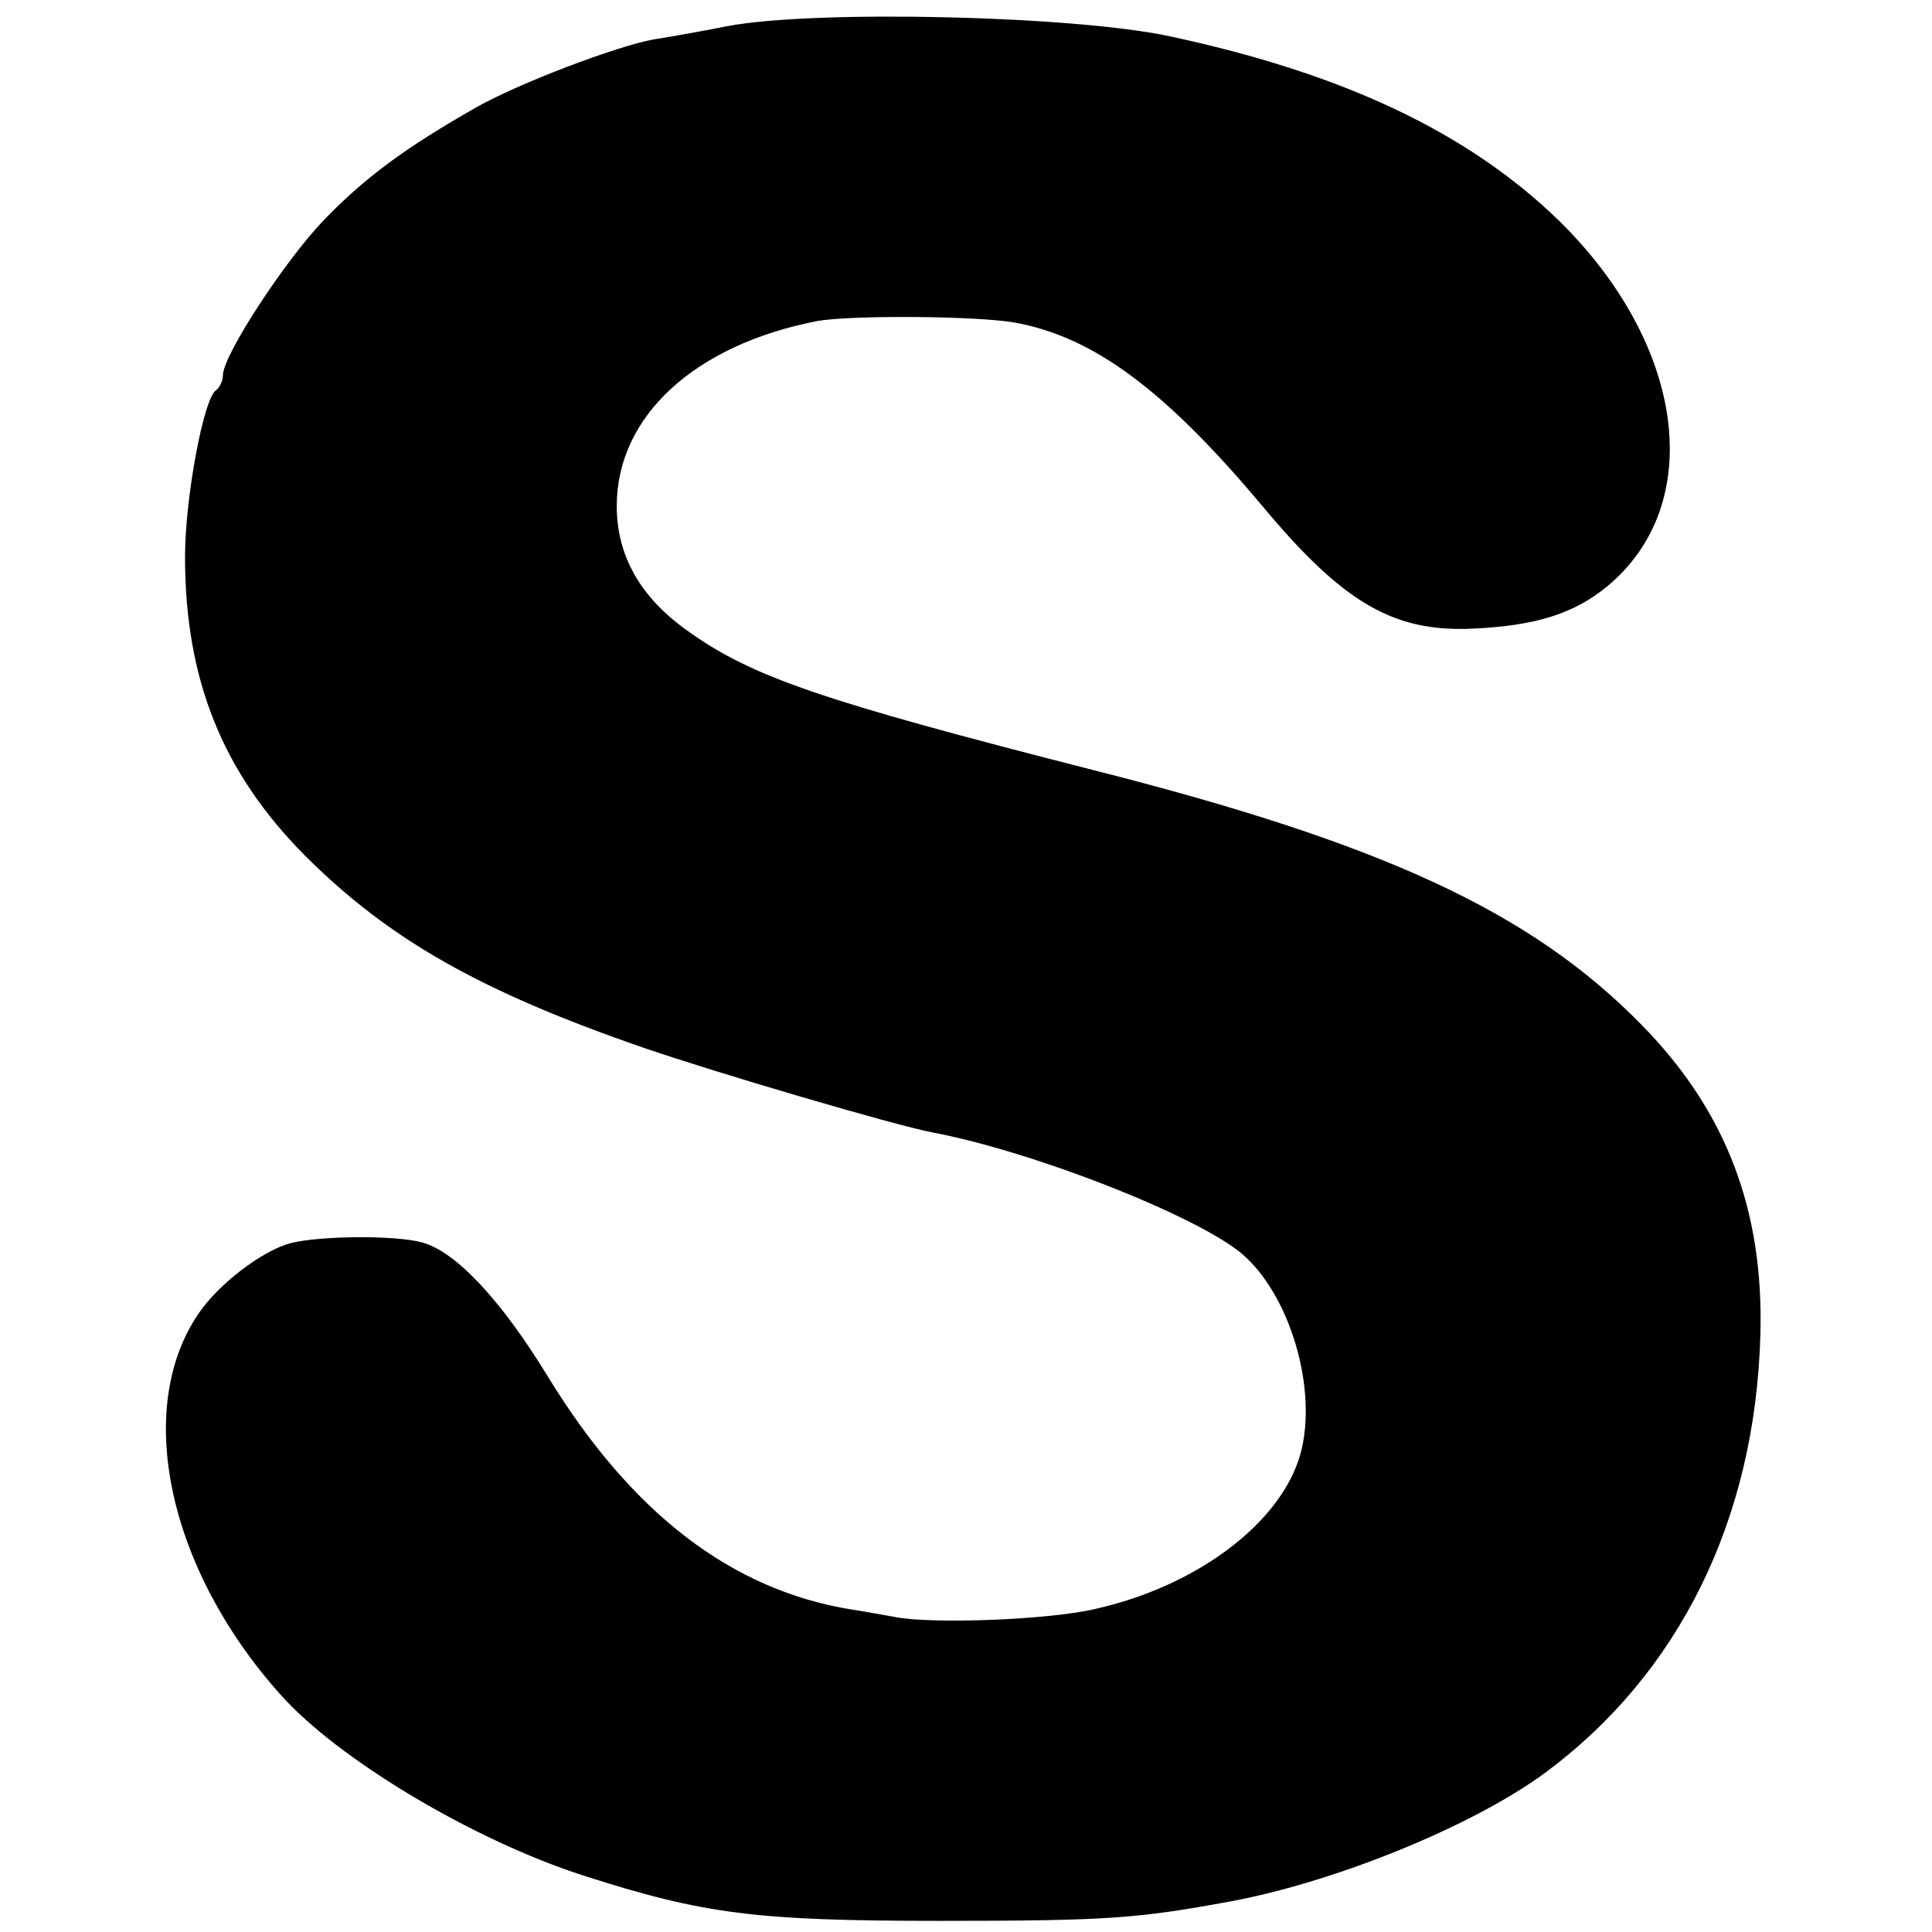 <svg version="1.0" xmlns="http://www.w3.org/2000/svg" width="346.667" height="346.667" viewBox="0 0 260 260"><path d="M98 3.5c-4.1.8-8.6 1.6-10 1.8-5 .9-18.2 5.9-24 9.2-9.3 5.3-14.8 9.3-20.4 15.1C38.4 35 30 47.8 30 50.5c0 .7-.4 1.6-.9 2-1.7 1-4.2 14.6-4.2 22.4 0 16.5 5 29 16.1 40.2 11.3 11.3 23.6 18.3 45.6 25.9 10.2 3.5 33.7 10.4 38.9 11.4 13.7 2.6 35.5 11.2 41.6 16.3 6.5 5.5 10.3 18.3 7.9 27-2.6 9.2-13.8 17.7-27.5 20.8-6.2 1.5-22.2 2.1-27.1 1.1-1.2-.2-3.8-.7-5.8-1-16.1-2.6-29.6-12.9-40.9-31.4-6.3-10.3-12.4-16.8-16.9-18-3.6-1-13.8-.9-17.7.1-3.8 1-9.7 5.5-12.4 9.5-8.7 12.8-4.1 34.3 11 51.2 7.7 8.7 25.9 19.6 40.8 24.4 16.2 5.2 23.2 6.1 48 6.1 22.4 0 26.5-.3 39-2.6 14.1-2.6 32.6-10.1 42.4-17.3 18-13.3 28.3-34 29-58.9.5-16.8-4.6-30.2-16-41.8-14.9-15.2-34.8-24.4-73.9-34.3-36.4-9.3-45.9-12.5-54.6-18.8-6.3-4.5-9.4-10.1-9.4-16.7 0-12.1 10.5-21.7 27-24.9 4.5-.8 21.3-.7 26.5.2 10.6 1.9 20.2 9 33.3 24.6 10.9 13.1 17.7 17.1 28.4 16.6 8.5-.4 13.6-2 18.1-5.7 13.4-11.1 10.5-32.6-6.6-49.3-12.2-11.8-28.9-19.7-52.2-24.7-12.9-2.8-47.7-3.6-59.5-1.4z"/></svg>